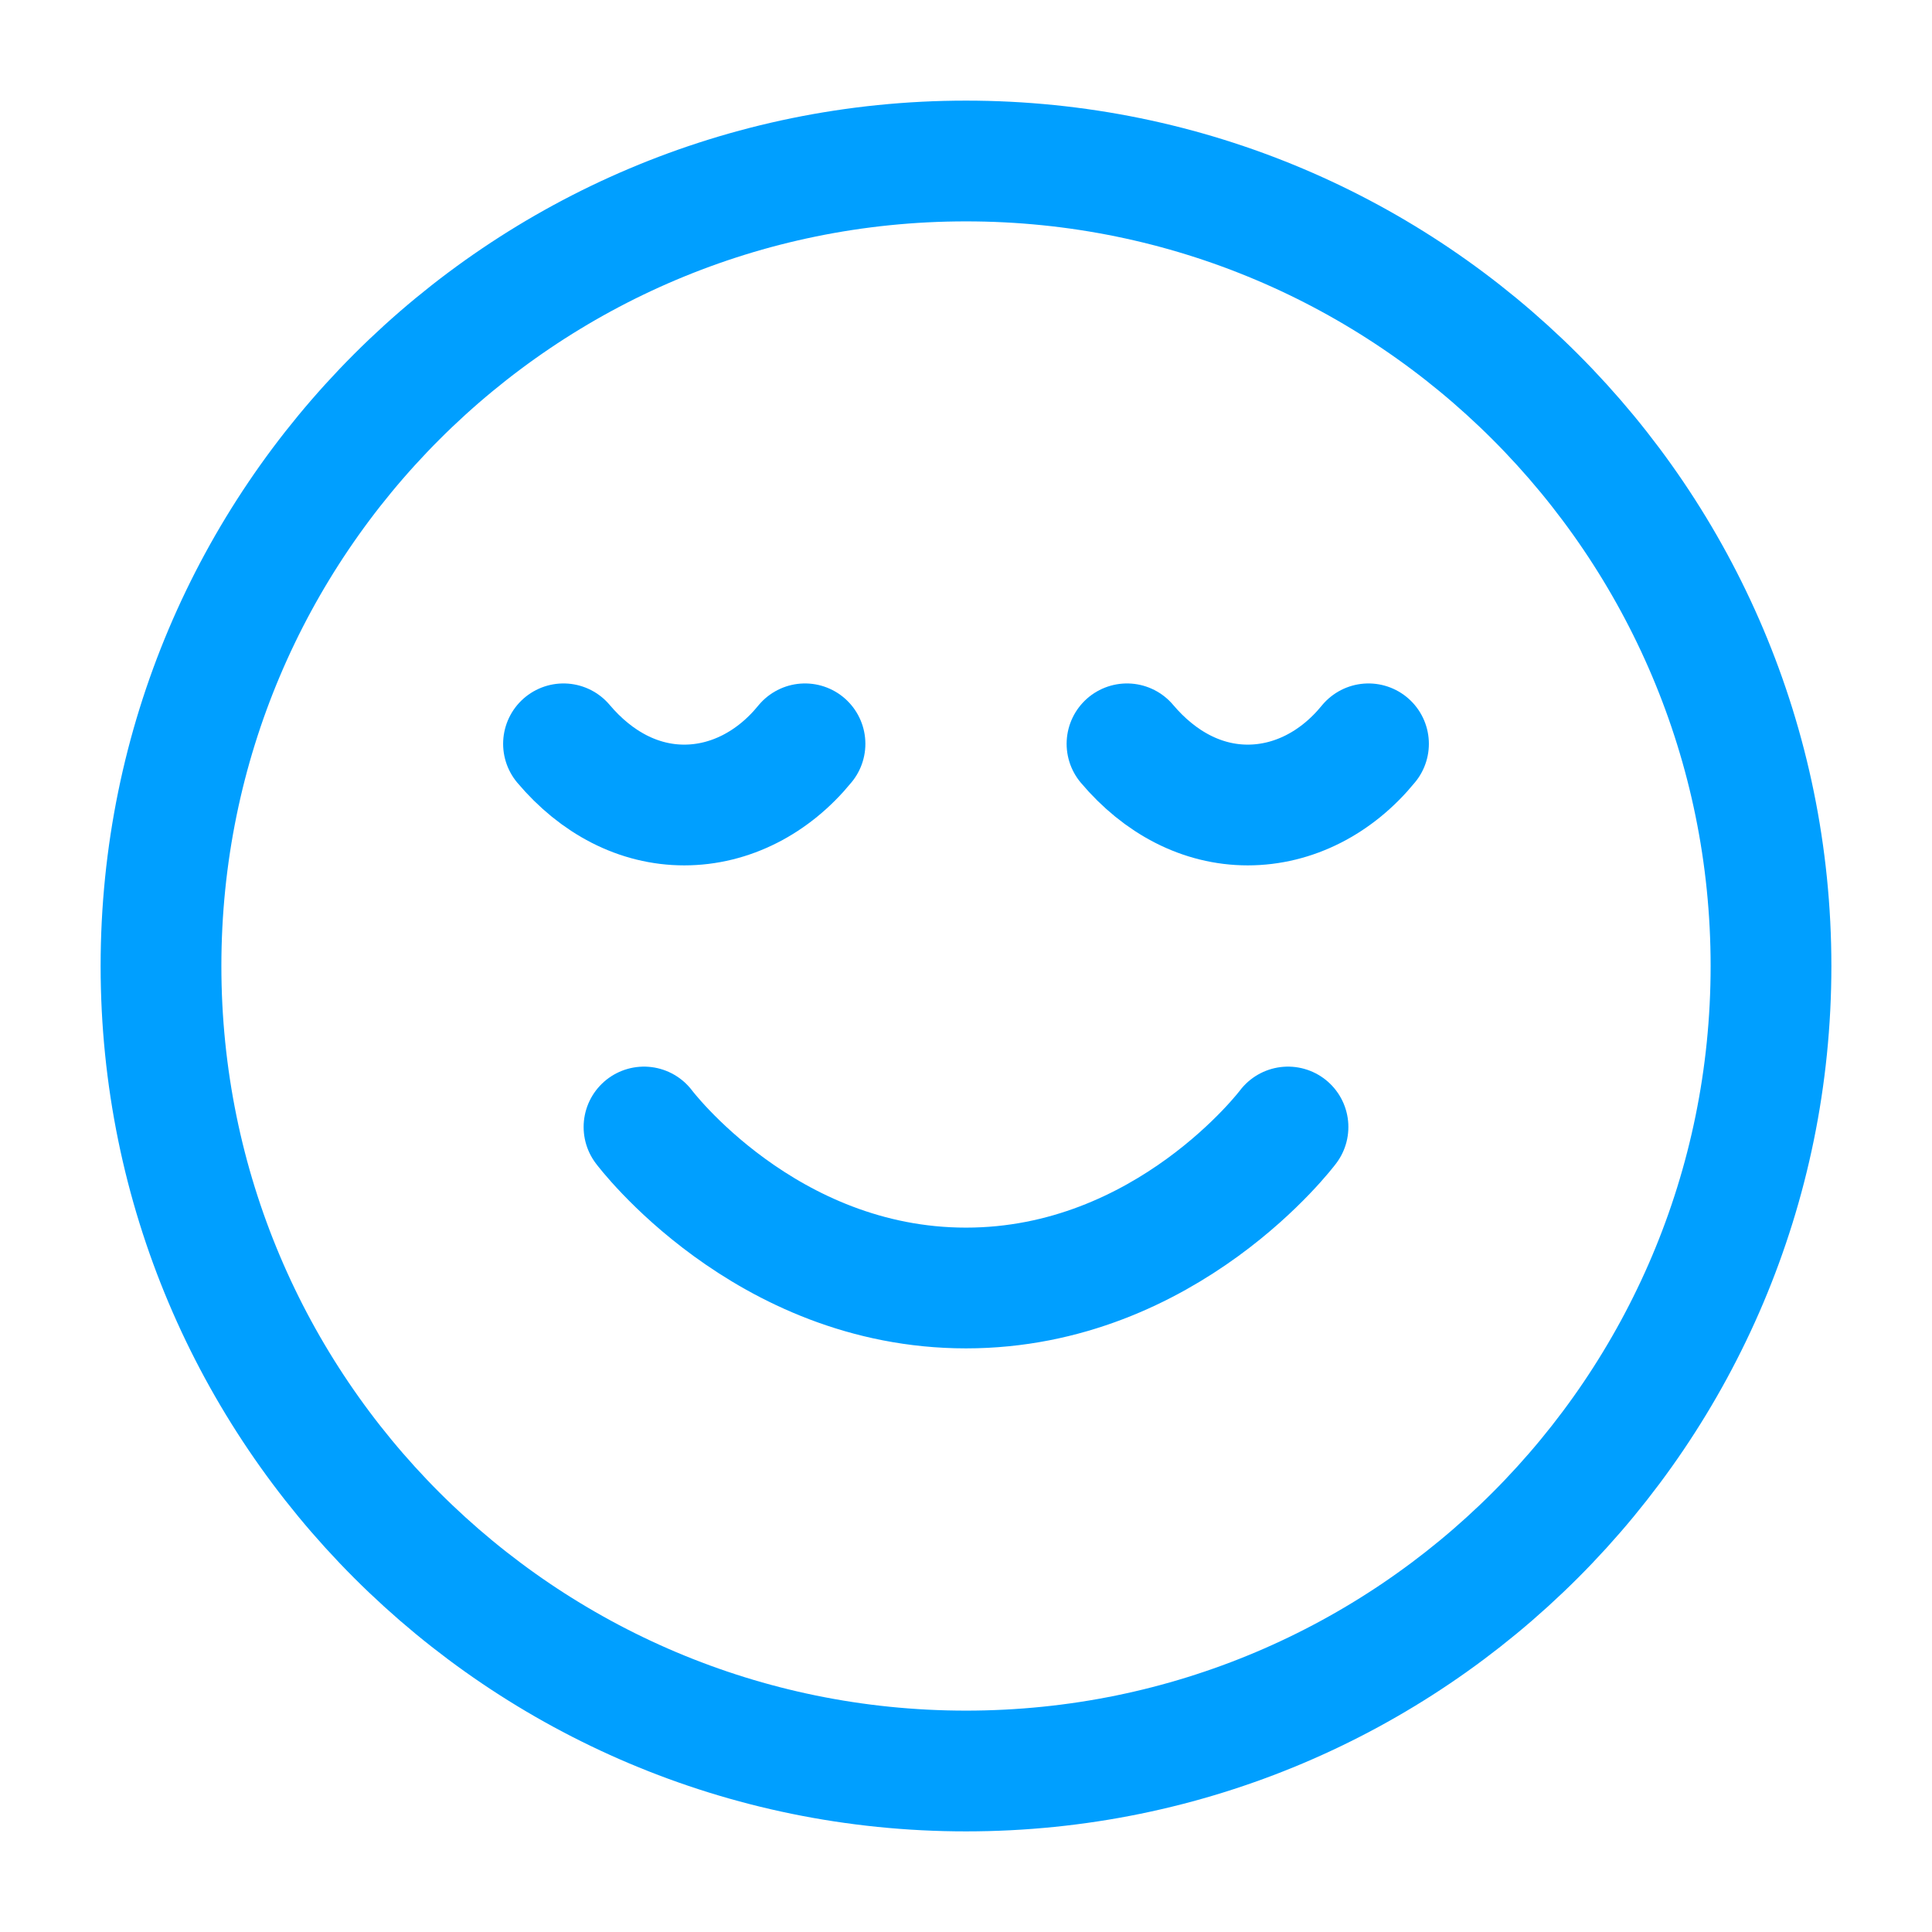 <svg width="48" height="48" viewBox="0 0 48 48" fill="none" xmlns="http://www.w3.org/2000/svg">
<path d="M16 28C16 28 19 32 24 32C29 32 32 28 32 28M34 18.48C33.21 19.45 32.13 20 31 20C29.87 20 28.82 19.45 28 18.48M20 18.48C19.21 19.45 18.13 20 17 20C15.87 20 14.82 19.45 14 18.48M44 24C44 35.046 35.046 44 24 44C12.954 44 4 35.046 4 24C4 12.954 12.954 4 24 4C35.046 4 44 12.954 44 24Z" stroke="#009FFF" stroke-width="3" stroke-linecap="round" stroke-linejoin="round"/>
</svg>
